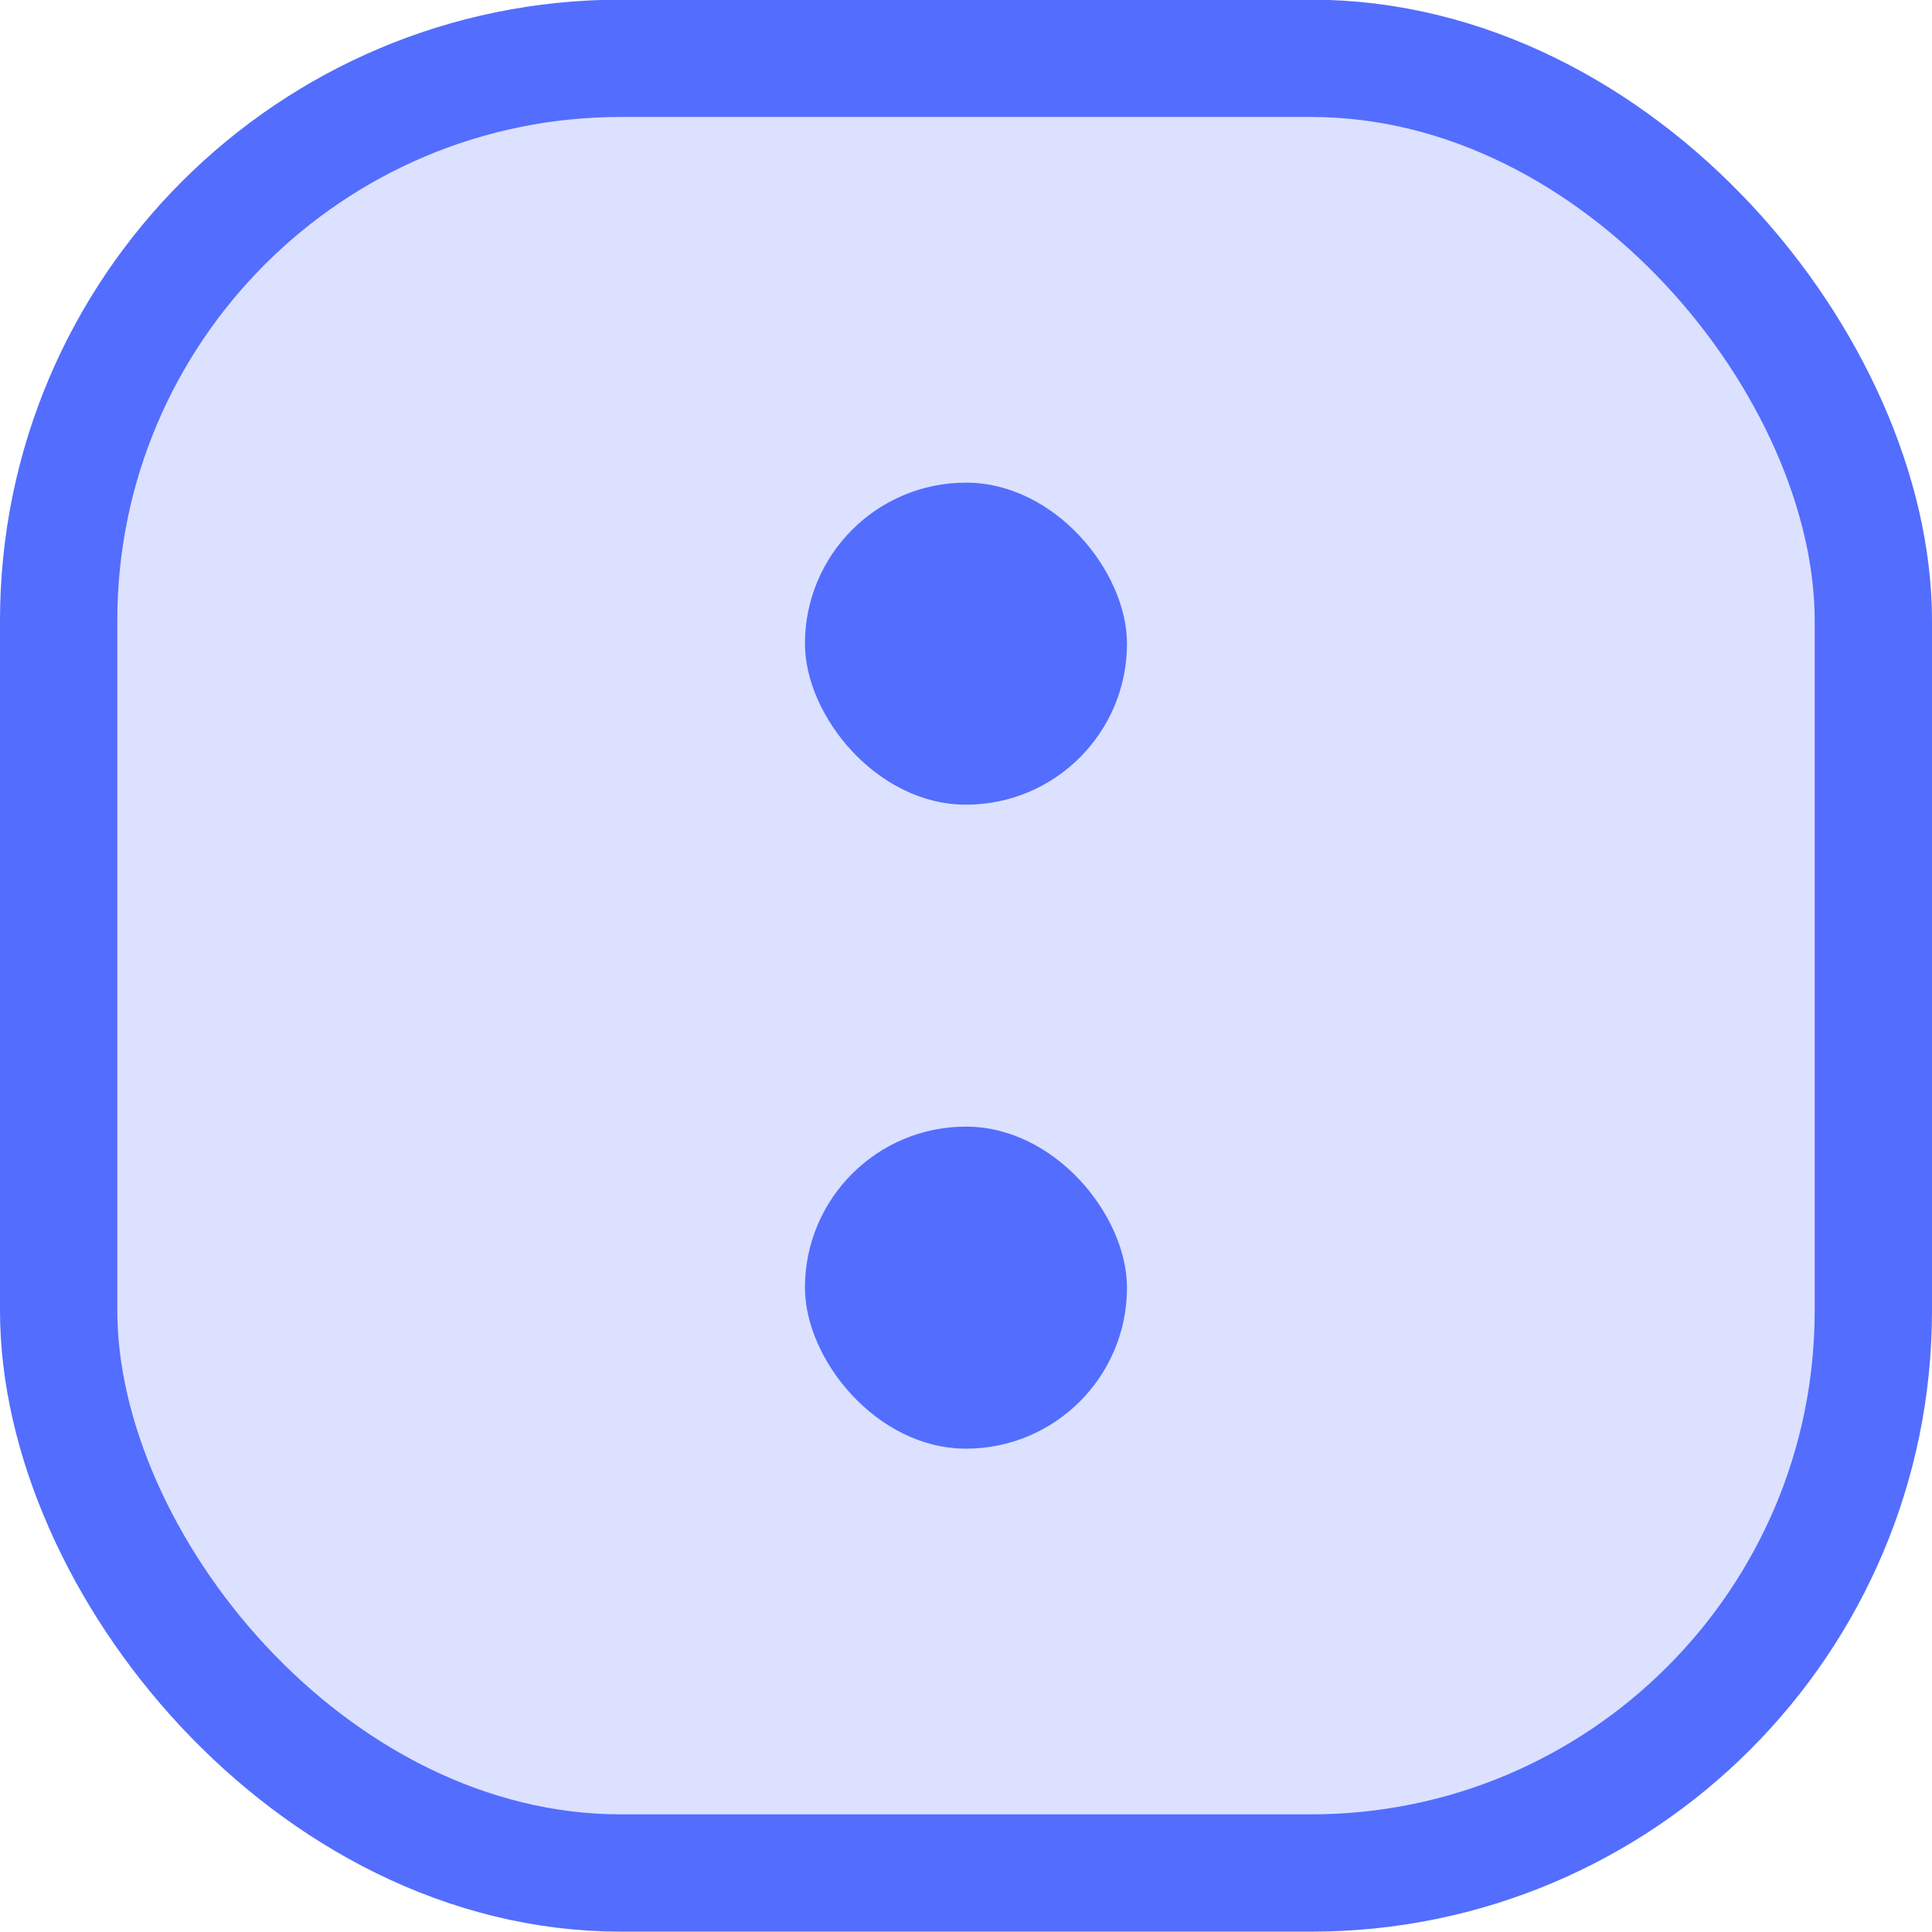<svg width="28" height="28" viewBox="0 0 28 28" fill="none" xmlns="http://www.w3.org/2000/svg">
<g id="icon">
<rect x="0.85" y="0.845" width="26.3" height="26.3" rx="8.15" fill="#536DFE" fill-opacity="0.2"/>
<rect x="0.85" y="0.845" width="26.3" height="26.3" rx="8.15" stroke="#536DFE" stroke-width="1.7"/>
<rect id="Rectangle 2829" x="11.666" y="6.995" width="4.667" height="4.667" rx="2.333" fill="#536DFE"/>
<rect id="Rectangle 2830" x="11.666" y="16.328" width="4.667" height="4.667" rx="2.333" fill="#536DFE"/>
</g>
</svg>
